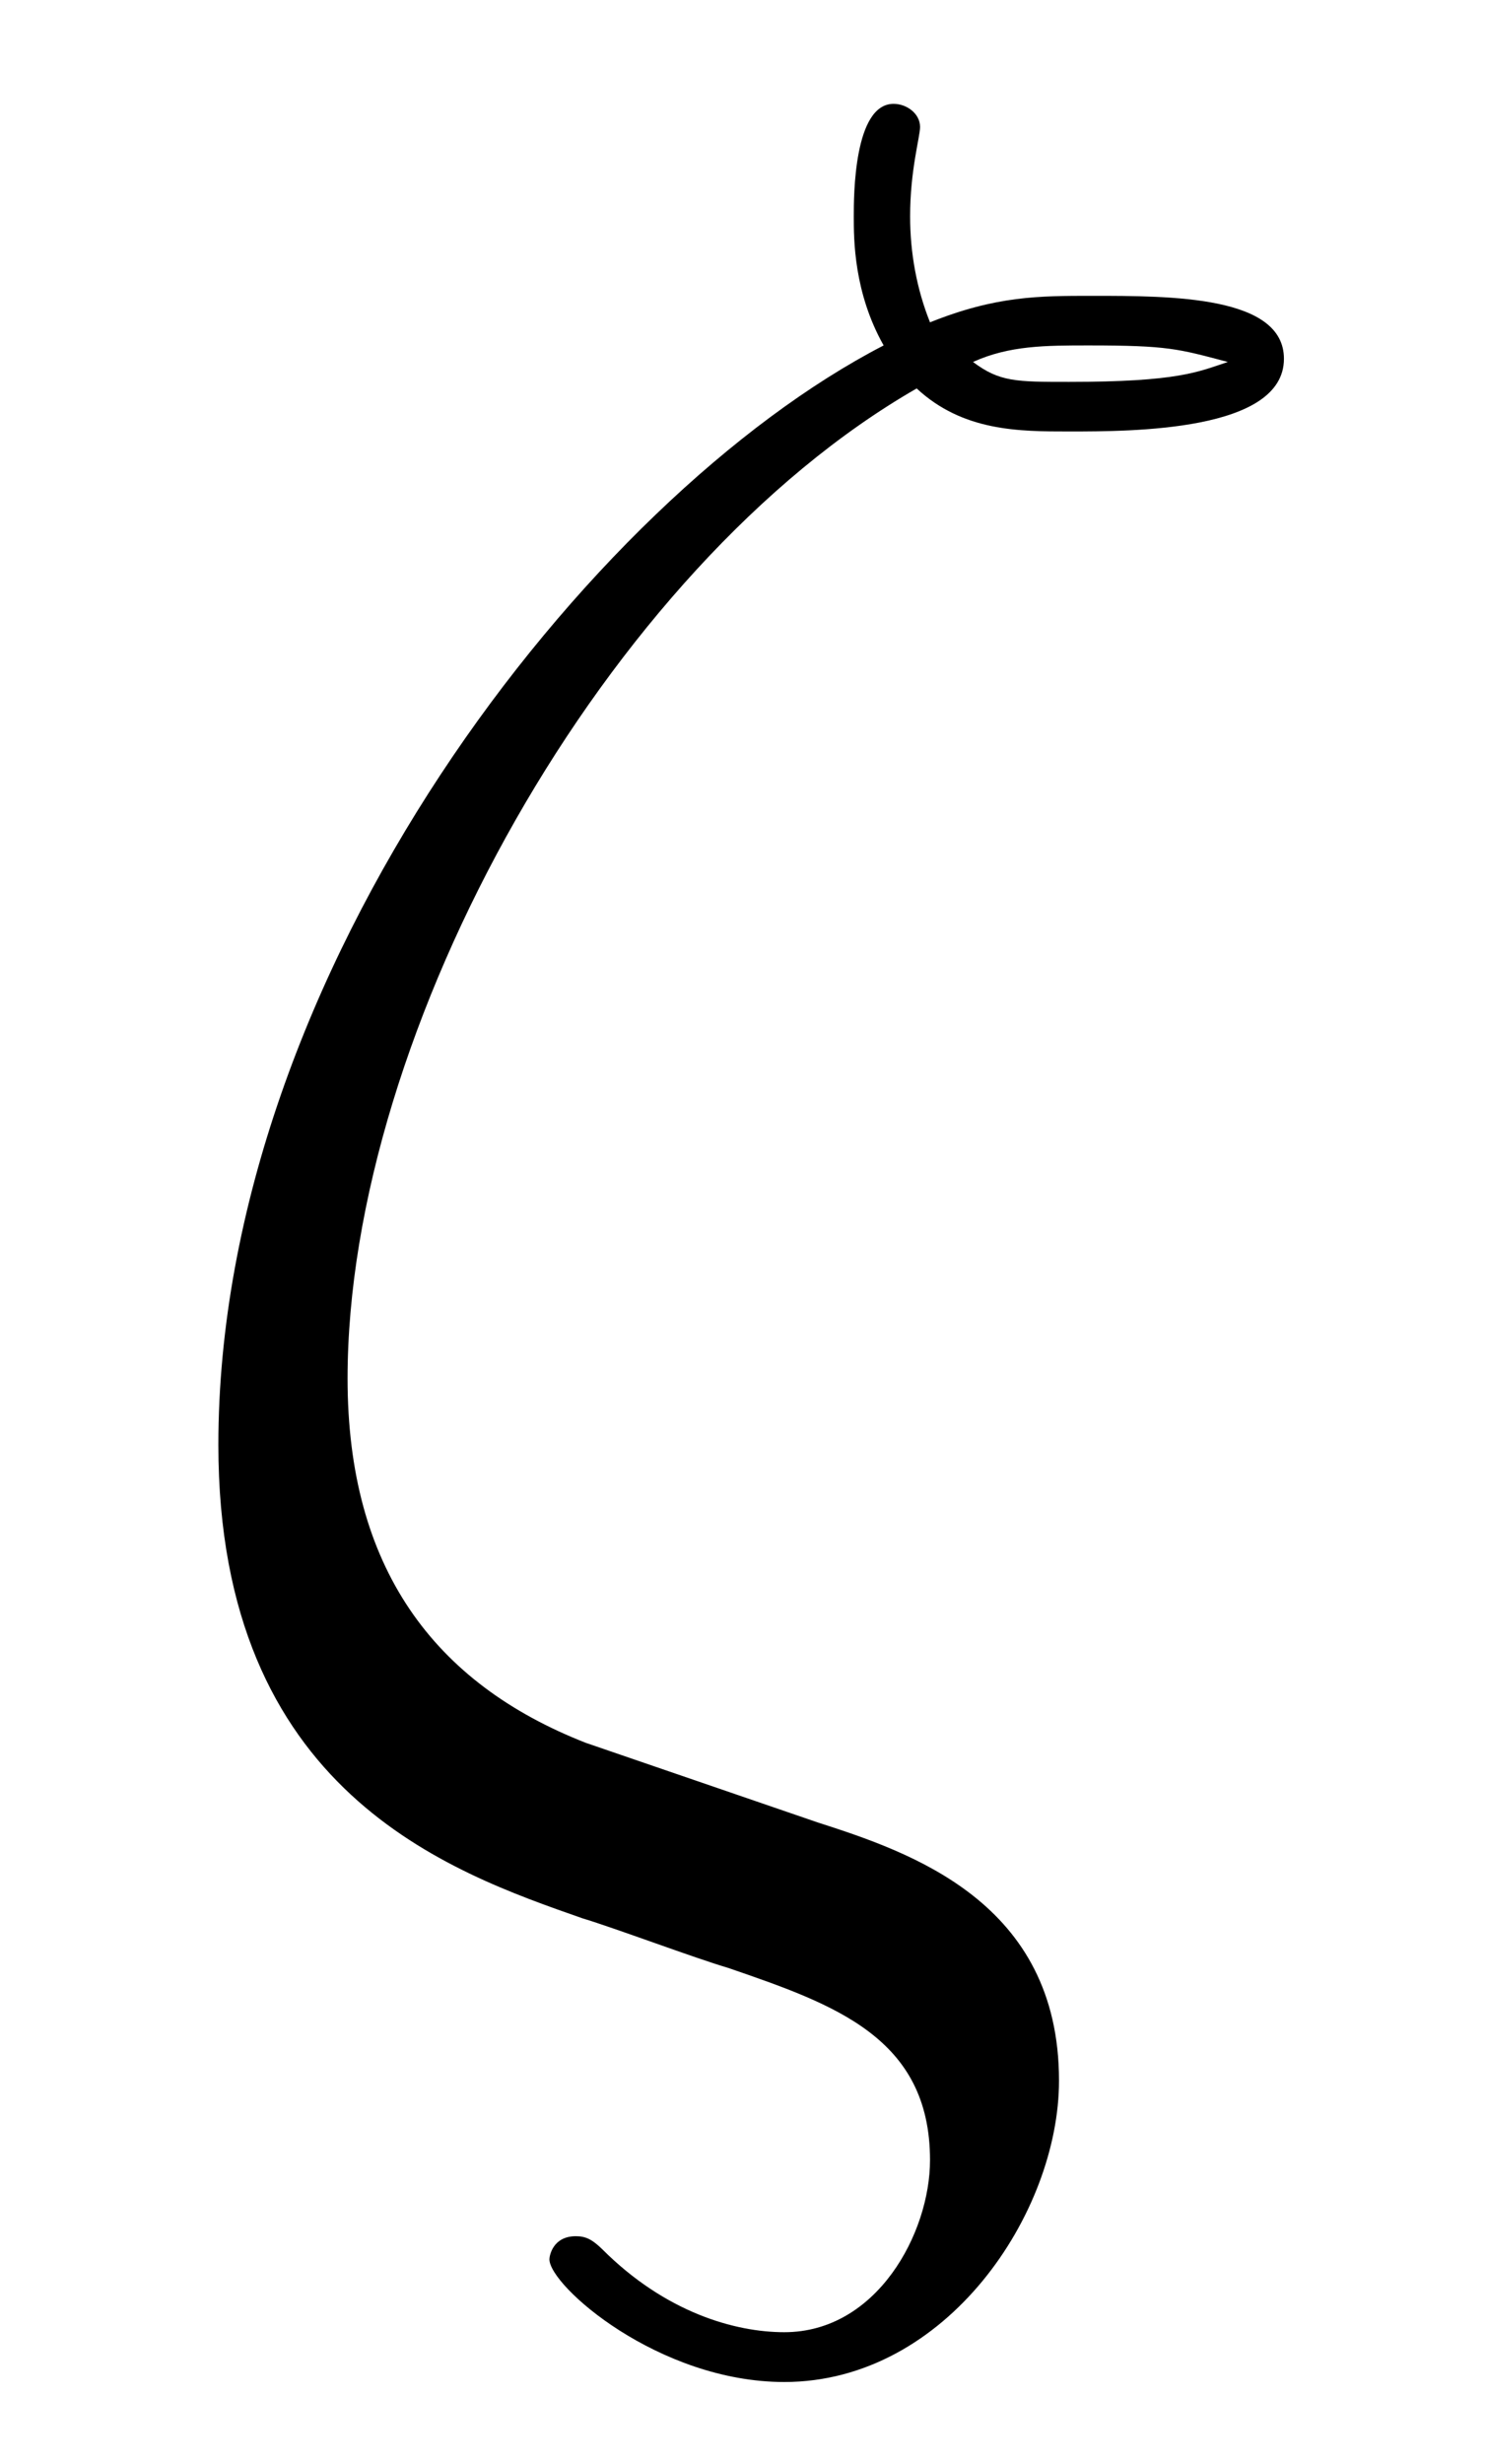 <?xml version="1.0" encoding="UTF-8"?>
<svg xmlns="http://www.w3.org/2000/svg" xmlns:xlink="http://www.w3.org/1999/xlink" viewBox="0 0 7.016 11.627" version="1.2">
<defs>
<g>
<symbol overflow="visible" id="glyph0-0">
<path style="stroke:none;" d=""/>
</symbol>
<symbol overflow="visible" id="glyph0-1">
<path style="stroke:none;" d="M 2.266 -0.578 C 1.547 -0.859 1.141 -1.406 1.141 -2.297 C 1.141 -3.938 2.359 -6.125 3.828 -6.969 C 4.047 -6.766 4.312 -6.766 4.547 -6.766 C 4.844 -6.766 5.562 -6.766 5.562 -7.109 C 5.562 -7.406 5.031 -7.406 4.656 -7.406 C 4.406 -7.406 4.203 -7.406 3.891 -7.281 C 3.828 -7.438 3.797 -7.609 3.797 -7.781 C 3.797 -8 3.844 -8.156 3.844 -8.203 C 3.844 -8.266 3.781 -8.312 3.719 -8.312 C 3.531 -8.312 3.531 -7.875 3.531 -7.781 C 3.531 -7.672 3.531 -7.422 3.672 -7.172 C 2.281 -6.453 0.531 -4.219 0.531 -1.984 C 0.531 -0.344 1.625 0.031 2.25 0.25 C 2.406 0.297 2.781 0.438 2.938 0.484 C 3.438 0.656 3.891 0.812 3.891 1.391 C 3.891 1.734 3.641 2.203 3.203 2.203 C 2.969 2.203 2.641 2.109 2.344 1.812 C 2.297 1.766 2.266 1.75 2.219 1.75 C 2.109 1.75 2.094 1.844 2.094 1.859 C 2.094 1.984 2.609 2.438 3.203 2.438 C 3.969 2.438 4.5 1.641 4.5 1.016 C 4.5 0.172 3.797 -0.062 3.359 -0.203 Z M 4.094 -7.094 C 4.266 -7.172 4.438 -7.172 4.641 -7.172 C 5.016 -7.172 5.062 -7.156 5.297 -7.094 C 5.156 -7.047 5.062 -7 4.547 -7 C 4.297 -7 4.219 -7 4.094 -7.094 Z M 4.094 -7.094 "/>
</symbol>
</g>
<clipPath id="clip1">
  <path d="M 1 0 L 7 0 L 7 11.629 L 1 11.629 Z M 1 0 "/>
</clipPath>
</defs>
<g id="surface1">
<g clip-path="url(#clip1)" clip-rule="nonzero">
<g style="fill:rgb(0%,0%,0%);fill-opacity:1;">
  <use xlink:href="#glyph0-1" x="0.5" y="8.802"/>
</g>
</g>
</g>
</svg>
